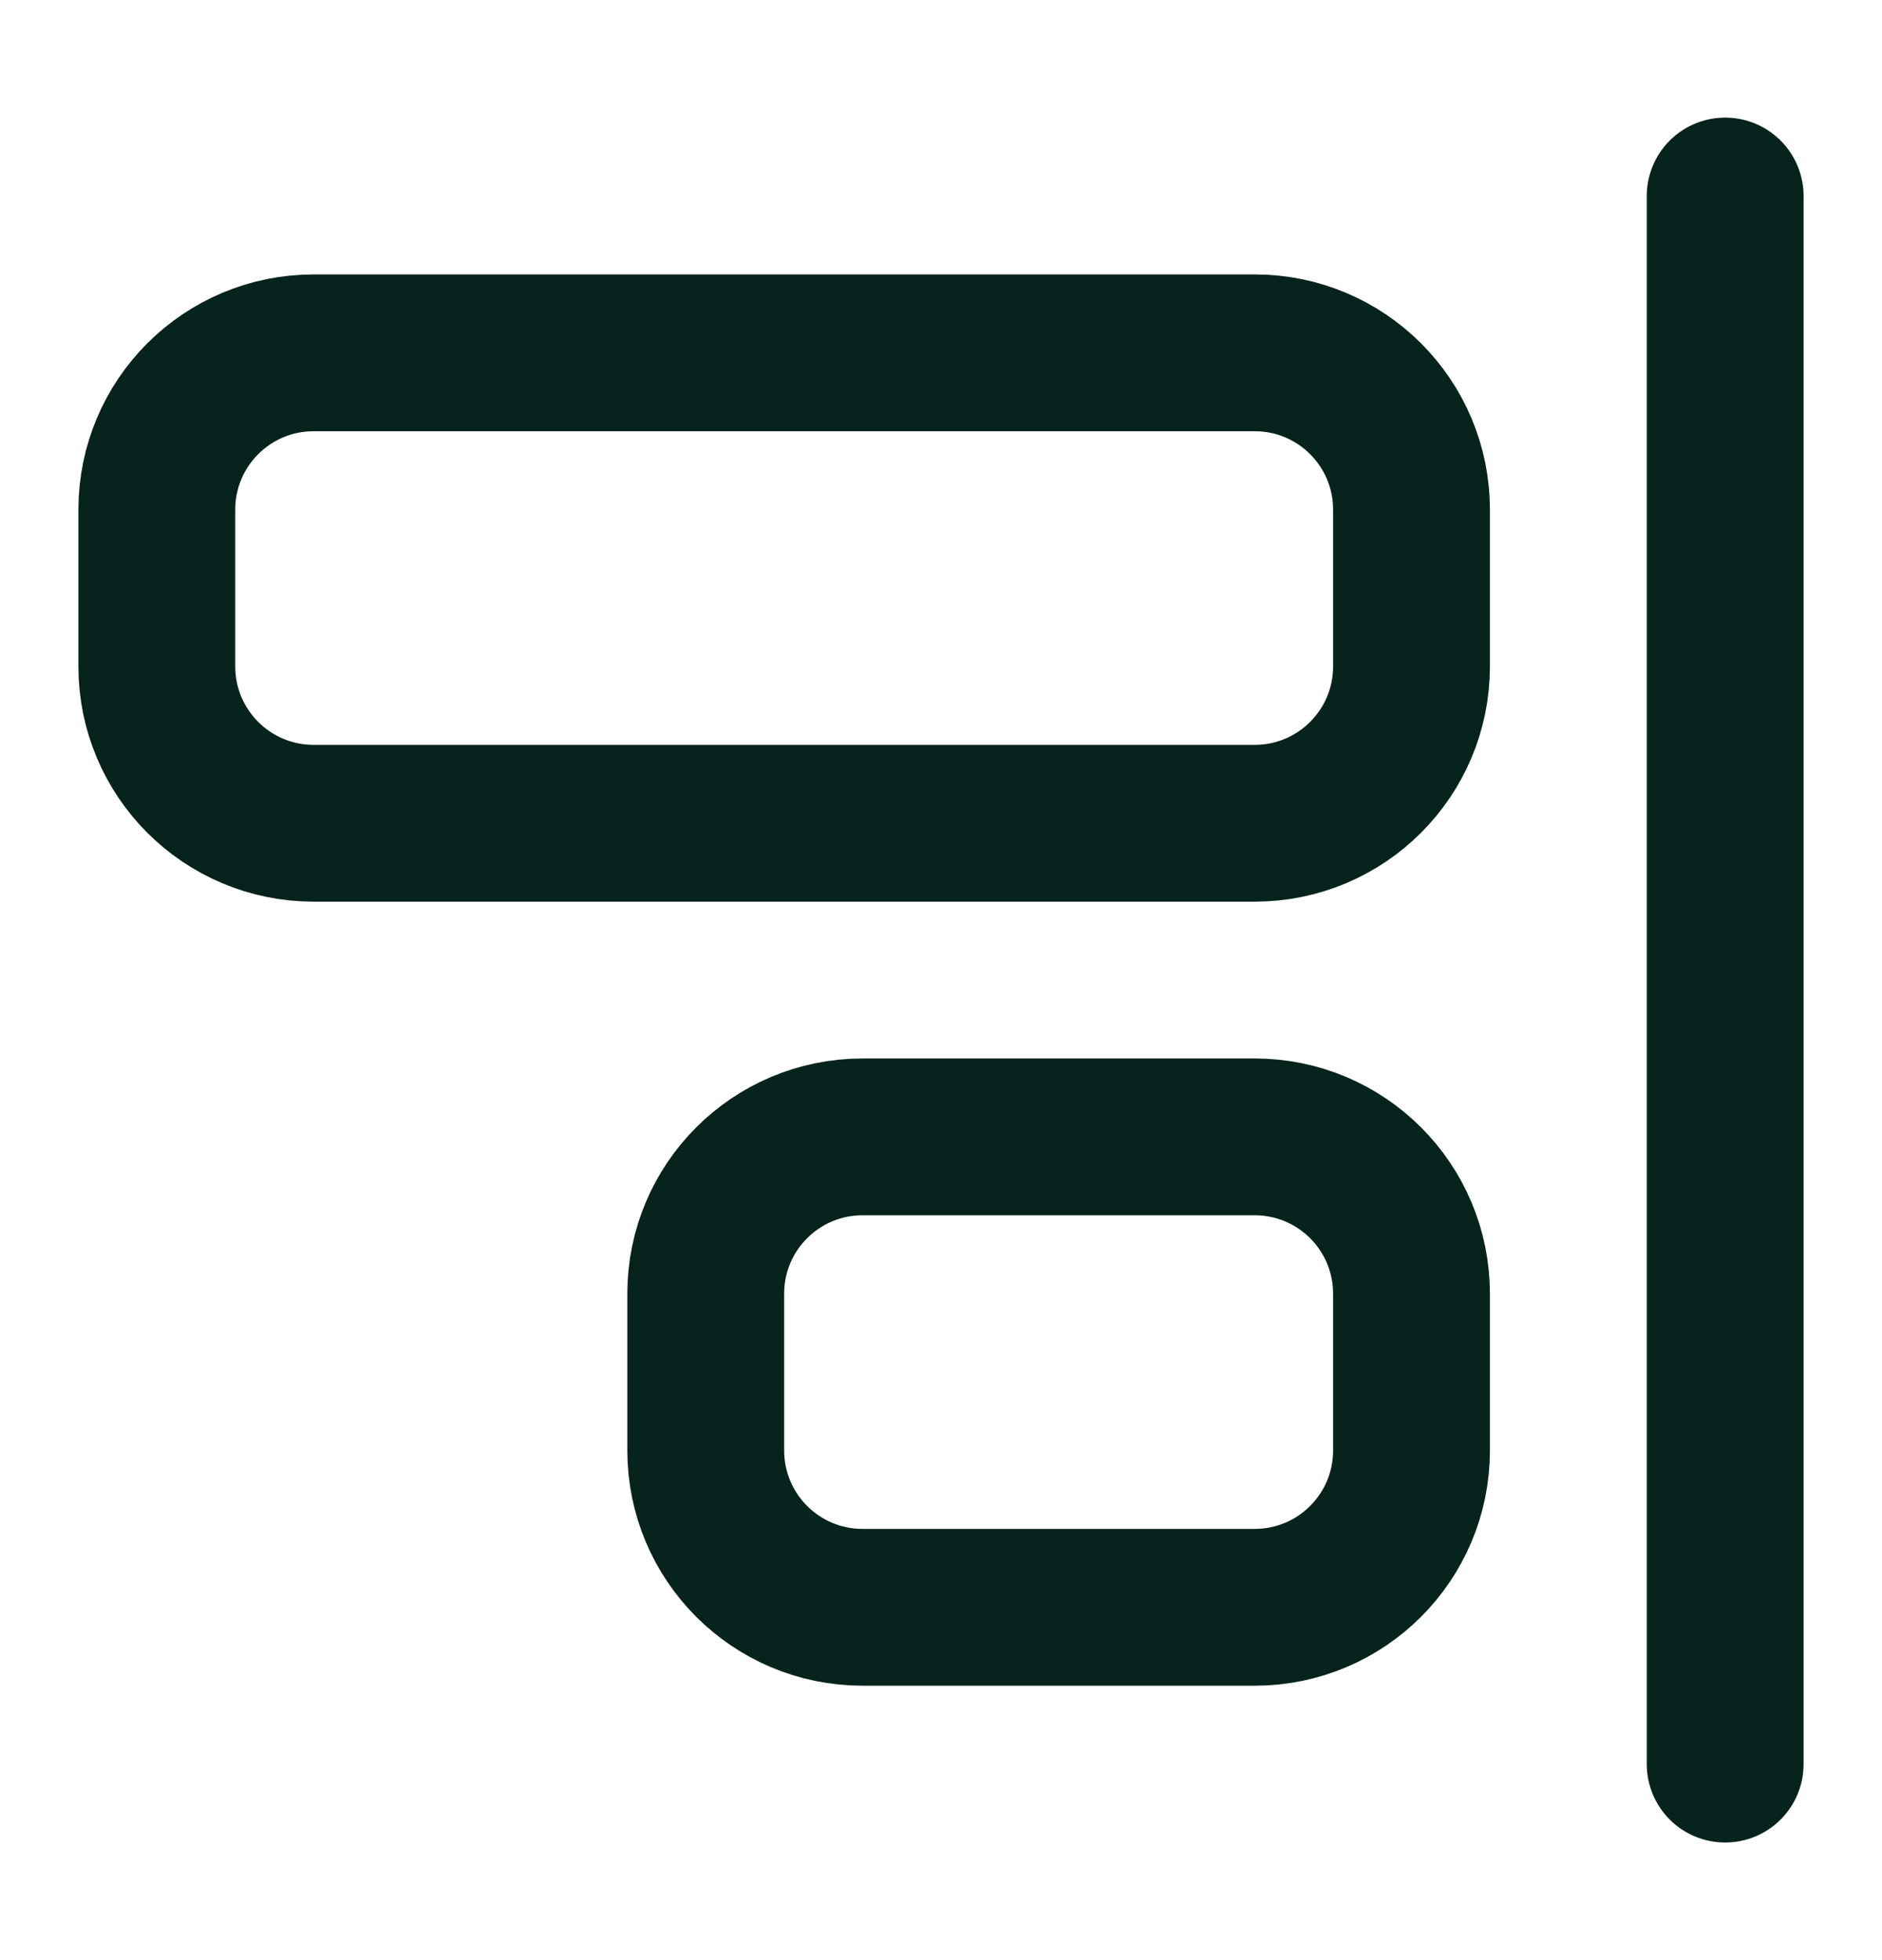 <svg width="24" height="25" viewBox="0 0 24 25" fill="none" xmlns="http://www.w3.org/2000/svg">
<path d="M22 22.5V2.5M4 4.5H16C17.105 4.5 18 5.395 18 6.5V8.5C18 9.605 17.105 10.5 16 10.5H4C2.895 10.5 2 9.605 2 8.5V6.5C2 5.395 2.895 4.5 4 4.5ZM11 14.5H16C17.105 14.5 18 15.395 18 16.5V18.5C18 19.605 17.105 20.5 16 20.5H11C9.895 20.5 9 19.605 9 18.5V16.5C9 15.395 9.895 14.5 11 14.5Z" stroke="#06231D" stroke-width="2" stroke-linecap="round" stroke-linejoin="round"/>
</svg>
